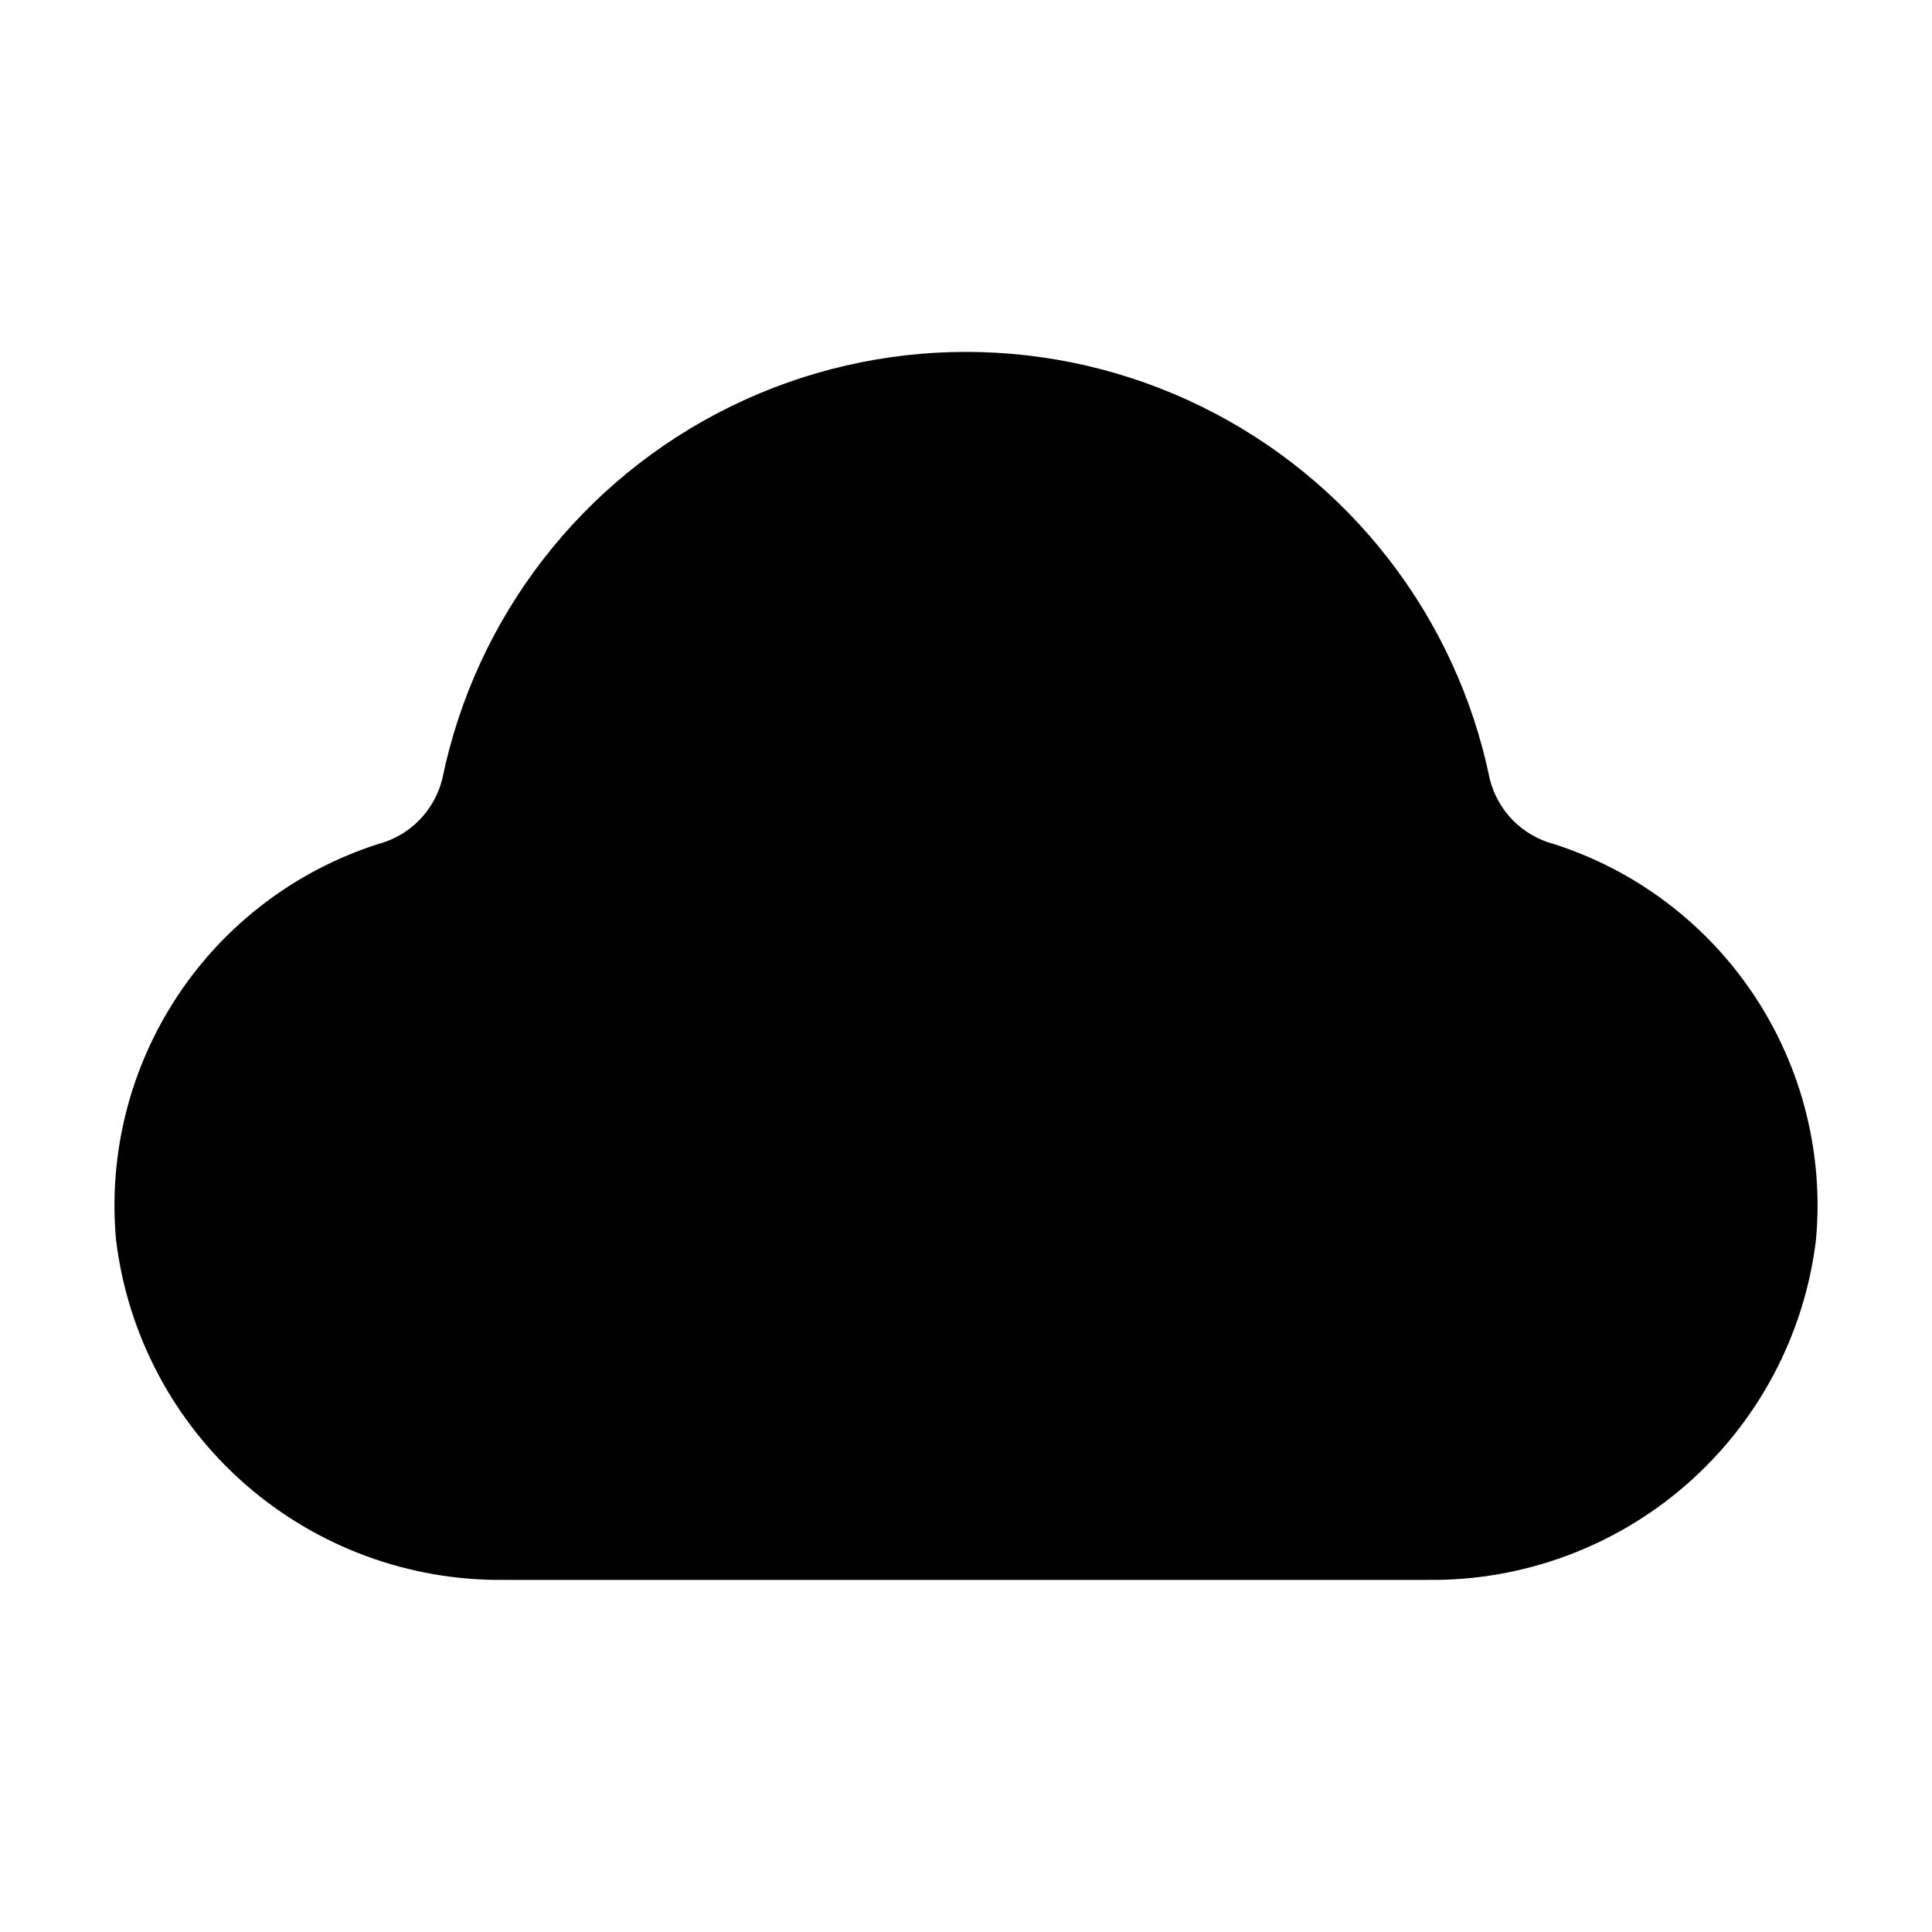 <?xml version="1.0" encoding="UTF-8"?>
<!-- Uploaded to: ICON Repo, www.iconrepo.com, Generator: ICON Repo Mixer Tools -->
<svg fill="#000000" width="800px" height="800px" version="1.1" viewBox="144 144 512 512" xmlns="http://www.w3.org/2000/svg">
 <path d="m555.76 367.67c-4.141-1.098-7.91-3.297-10.906-6.363-2.992-3.07-5.102-6.891-6.094-11.062-8.875-42.887-37.082-79.262-76.414-98.531-39.328-19.273-85.359-19.273-124.69 0-39.328 19.27-67.539 55.645-76.41 98.531-0.996 4.172-3.102 7.992-6.098 11.062-2.992 3.066-6.762 5.266-10.906 6.363-21.797 6.973-40.566 21.176-53.199 40.262-12.633 19.082-18.379 41.906-16.285 64.699 3.047 25.039 15.23 48.078 34.211 64.695 18.98 16.617 43.426 25.648 68.648 25.359h244.77c25.227 0.289 49.668-8.742 68.648-25.359s31.164-39.656 34.211-64.695c2.094-22.793-3.652-45.617-16.285-64.699-12.633-19.086-31.398-33.289-53.199-40.262z"/>
</svg>
